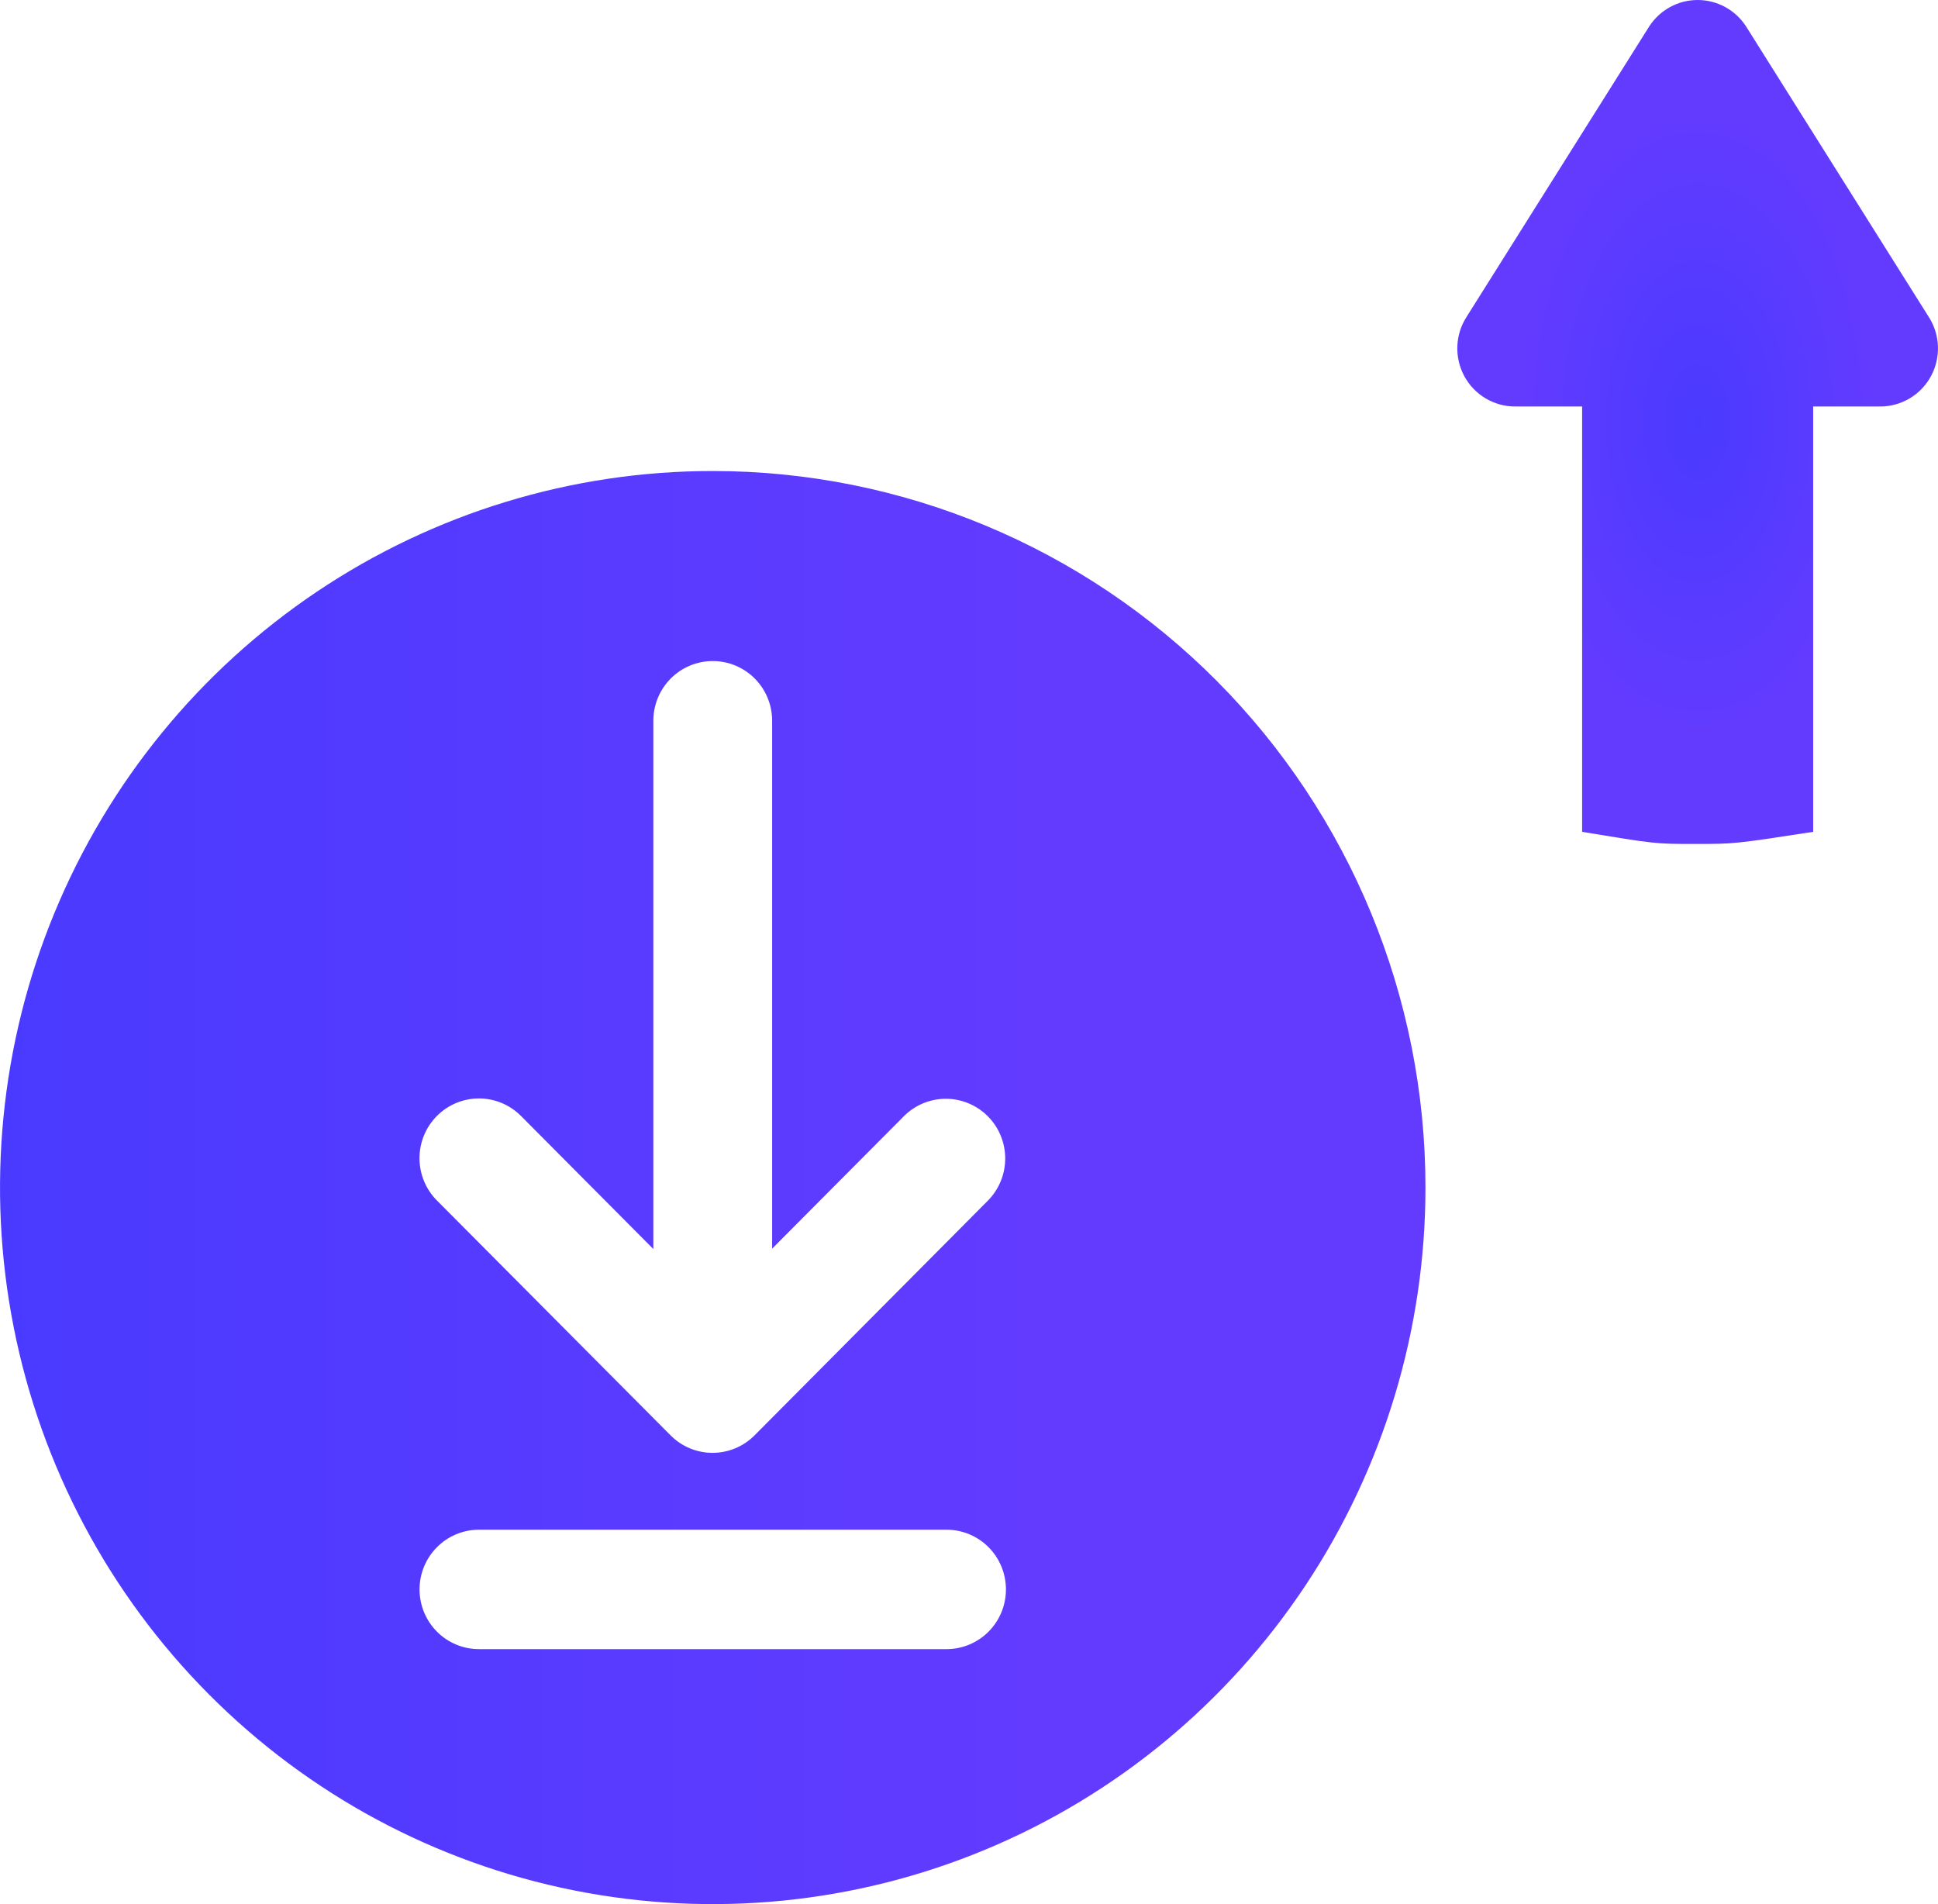 <svg width="114" height="112" viewBox="0 0 114 112" fill="none" xmlns="http://www.w3.org/2000/svg">
<path d="M113.453 18.638L102.713 1.559C102.087 0.587 101.014 0 99.861 0C98.709 0 97.636 0.587 97.01 1.559L86.269 18.638C85.593 19.688 85.542 21.027 86.136 22.126C86.731 23.226 87.876 23.91 89.121 23.91H93.066V48.929C97.37 49.641 97.375 49.641 99.699 49.641C102.022 49.641 102.028 49.641 106.657 48.929V23.91H110.602C111.846 23.91 112.992 23.226 113.587 22.126C114.181 21.027 114.13 19.688 113.453 18.638Z" fill="url(#paint0_angular_46_558)"/>
<path d="M41.926 27.705C33.634 27.705 25.528 30.177 18.634 34.808C11.739 39.439 6.366 46.022 3.192 53.723C0.019 61.425 -0.811 69.899 0.807 78.075C2.424 86.251 6.417 93.761 12.281 99.655C18.144 105.55 25.614 109.564 33.747 111.19C41.88 112.816 50.309 111.982 57.97 108.792C65.631 105.602 72.179 100.199 76.785 93.268C81.392 86.337 83.851 78.188 83.851 69.852C83.851 58.674 79.434 47.954 71.572 40.049C63.709 32.145 53.045 27.705 41.926 27.705ZM55.679 97.002H28.173C27.246 97.002 26.358 96.632 25.703 95.974C25.047 95.315 24.679 94.422 24.679 93.49C24.679 92.559 25.047 91.665 25.703 91.007C26.358 90.348 27.246 89.978 28.173 89.978H55.679C56.606 89.978 57.495 90.348 58.15 91.007C58.805 91.665 59.173 92.559 59.173 93.49C59.173 94.422 58.805 95.315 58.15 95.974C57.495 96.632 56.606 97.002 55.679 97.002ZM58.149 70.583L44.386 84.428C43.73 85.087 42.842 85.457 41.916 85.457C40.989 85.457 40.101 85.087 39.446 84.428L25.703 70.614C25.046 69.956 24.677 69.062 24.676 68.13C24.675 67.197 25.043 66.303 25.698 65.643C26.353 64.983 27.242 64.612 28.169 64.611C29.097 64.609 29.986 64.979 30.643 65.638L38.432 73.468V42.395C38.432 41.463 38.8 40.57 39.456 39.911C40.111 39.252 40.999 38.883 41.926 38.883C42.853 38.883 43.741 39.252 44.397 39.911C45.052 40.57 45.42 41.463 45.42 42.395V73.447L53.209 65.616C53.868 64.977 54.751 64.623 55.667 64.631C56.583 64.639 57.459 65.008 58.107 65.659C58.755 66.31 59.122 67.191 59.13 68.112C59.138 69.033 58.786 69.92 58.149 70.583Z" fill="url(#paint1_linear_46_558)"/>
<defs>
<radialGradient id="paint0_angular_46_558" cx="0" cy="0" r="1" gradientUnits="userSpaceOnUse" gradientTransform="translate(99.861 24.82) rotate(90) scale(24.82 14.138)">
<stop stop-color="#4A3AFF"/>
<stop offset="0.73" stop-color="#623BFF"/>
</radialGradient>
<linearGradient id="paint1_linear_46_558" x1="0.001" y1="69.852" x2="83.851" y2="69.852" gradientUnits="userSpaceOnUse">
<stop stop-color="#4A3AFF"/>
<stop offset="0.73" stop-color="#623BFF"/>
</linearGradient>
</defs>
</svg>
